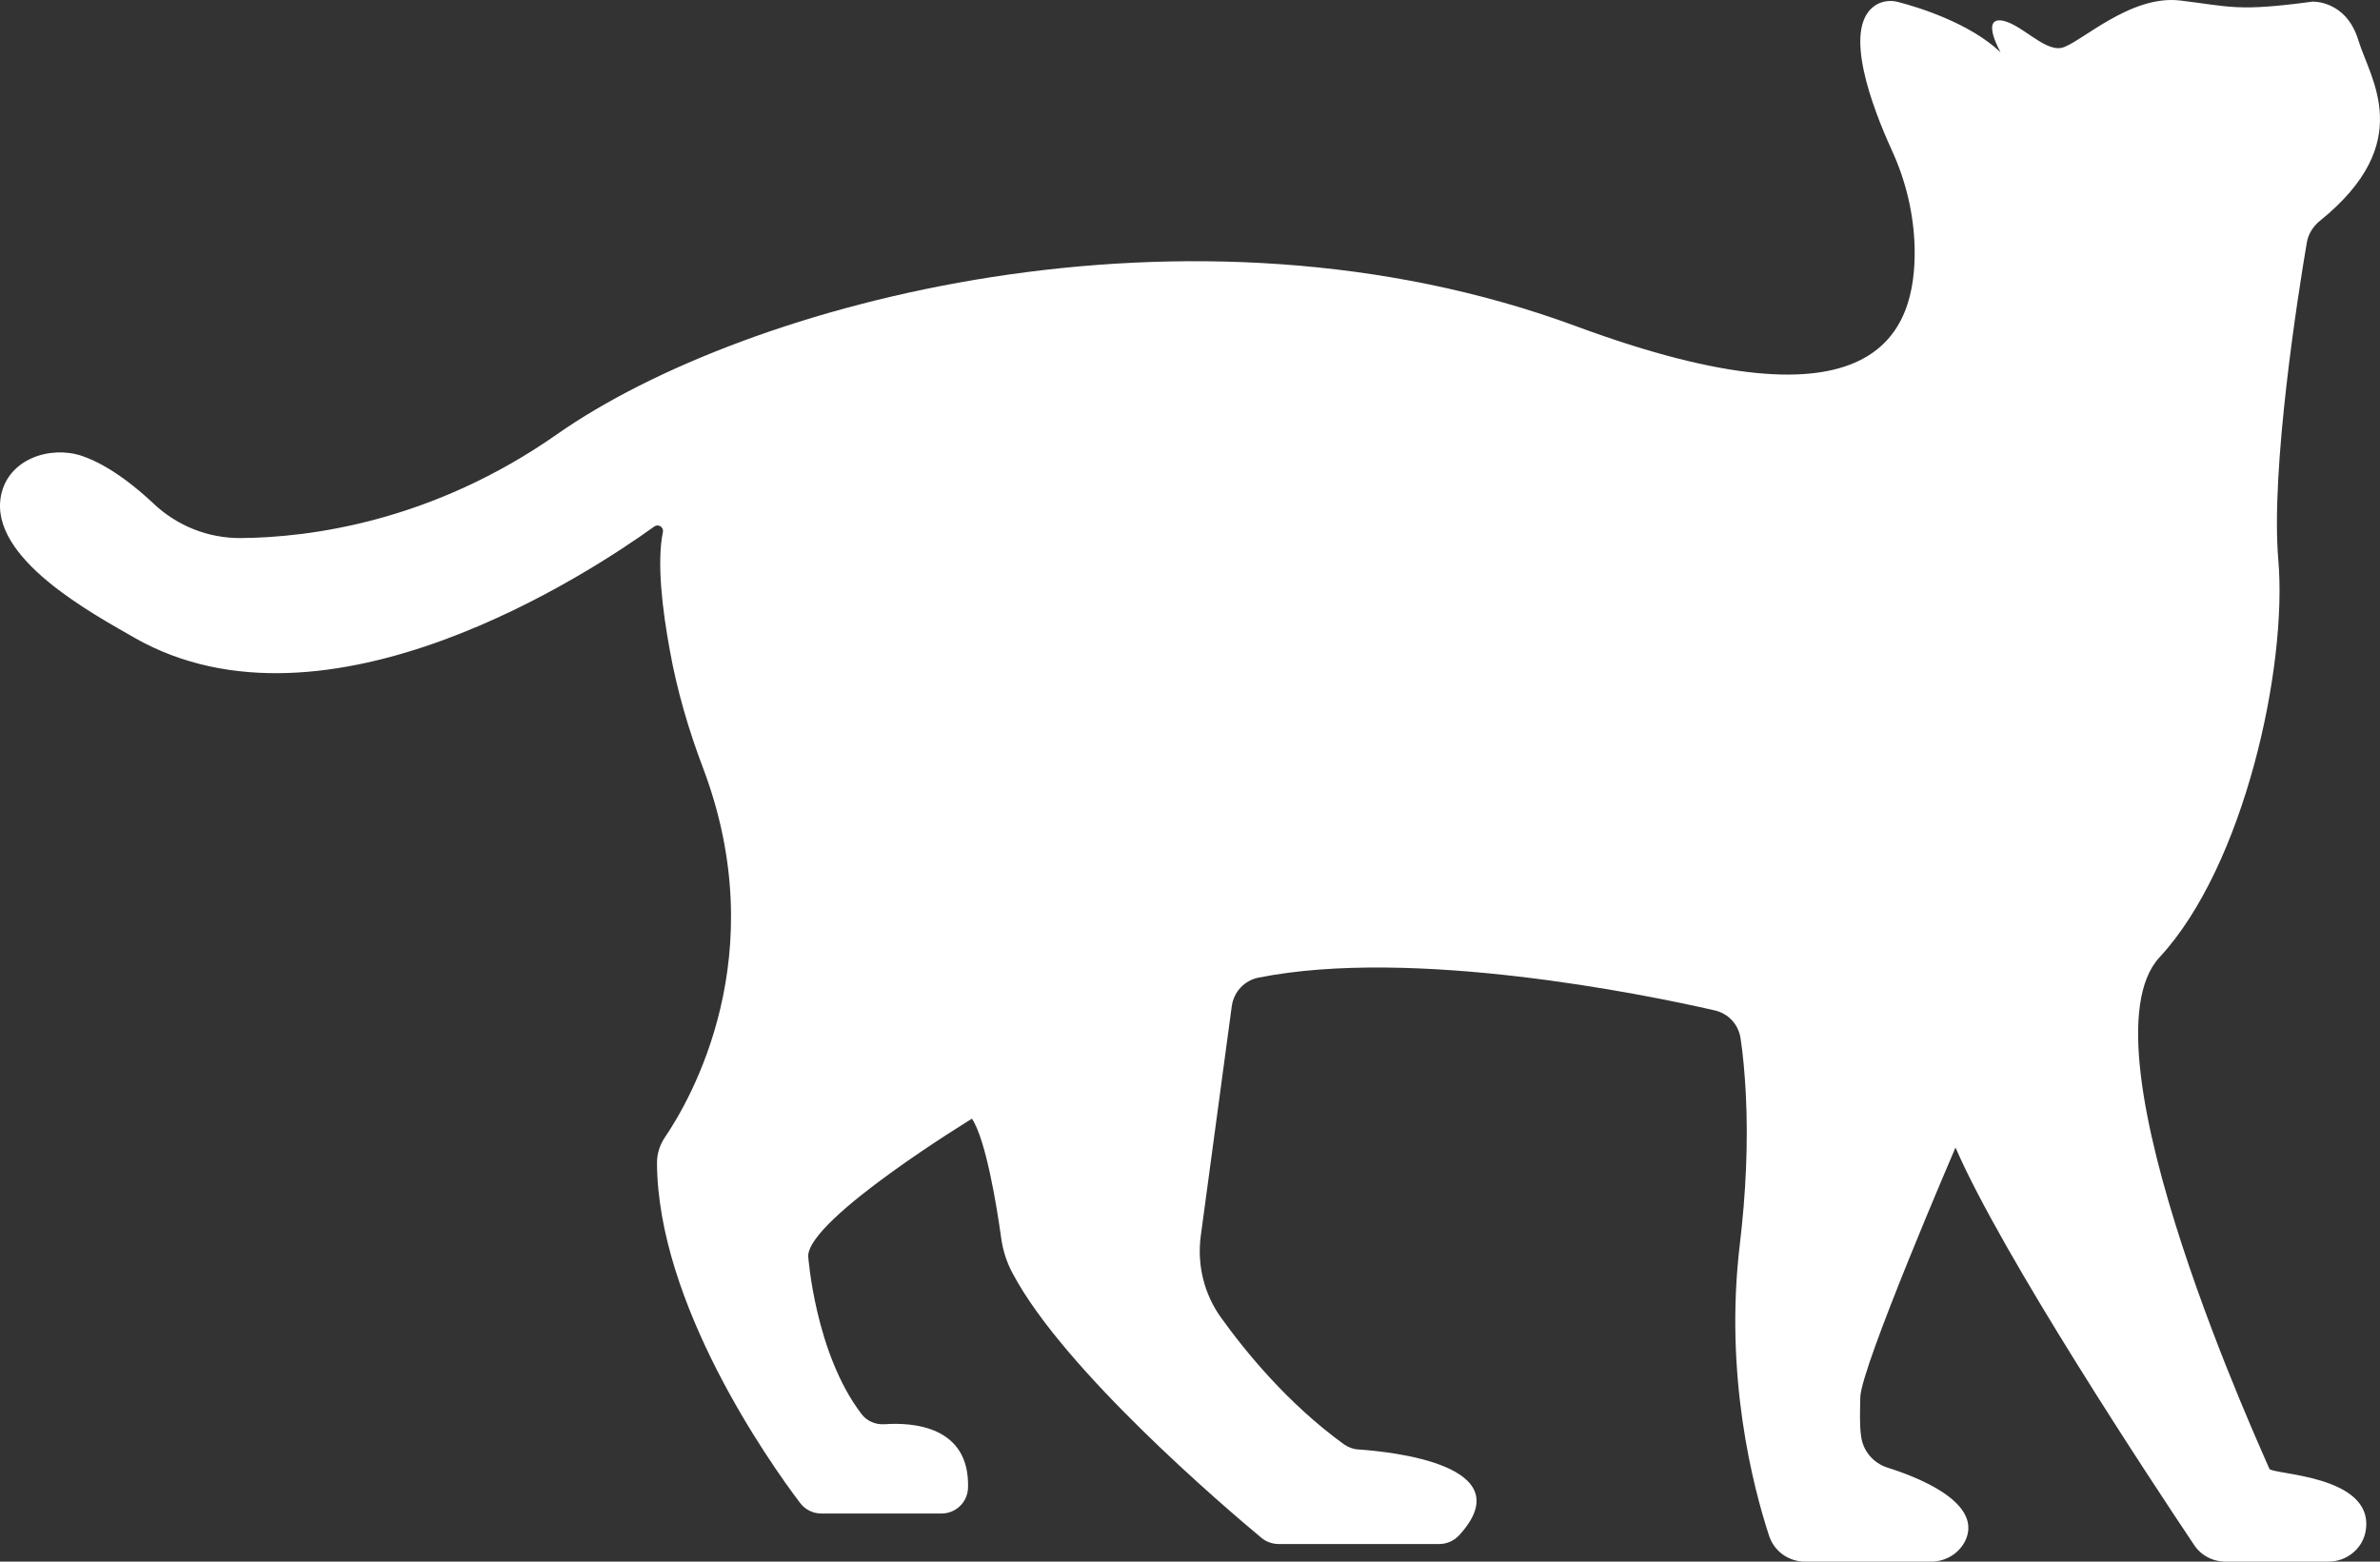 <?xml version="1.0" encoding="UTF-8"?> <svg xmlns="http://www.w3.org/2000/svg" width="288" height="189" viewBox="0 0 288 189" fill="none"><rect x="0" y="0" width="288" height="189" fill="#333333" stroke="none"/><path d="M280.743 26.716C292.465 17.234 286.807 9.58 285.384 4.873C283.893 -0.004 279.828 0.199 279.828 0.199C270.748 1.419 270.003 0.809 263.837 0.064C257.705 -0.681 251.64 5.313 249.472 5.787C247.304 6.261 244.39 2.672 242.087 2.468C239.783 2.299 242.087 6.329 242.087 6.329C238.292 2.739 232.024 0.843 229.653 0.233C228.637 -0.038 227.519 0.166 226.705 0.809C223.047 3.654 226.502 12.865 228.941 18.216C230.635 21.907 231.584 25.903 231.686 29.967C231.889 40.398 227.078 52.928 190.726 39.483C143.905 22.178 90.274 36.537 67.406 52.556C52.33 63.122 37.525 65.052 29.156 65.12C25.192 65.154 21.398 63.63 18.552 60.92C18.518 60.887 18.518 60.887 18.484 60.853C17.434 59.871 16.35 58.956 15.164 58.076C13.538 56.89 11.776 55.807 9.879 55.163C6.051 53.91 1.003 55.536 0.122 59.972C-1.369 67.558 11.2 74.263 16.316 77.21C39.557 90.417 71.539 69.218 79.162 63.731C79.67 63.359 80.348 63.799 80.212 64.409C79.467 68.1 80.144 73.755 81.059 78.734C81.94 83.61 83.329 88.352 85.091 92.991C93.628 115.613 83.634 132.986 80.449 137.66C79.84 138.574 79.501 139.624 79.501 140.708C79.569 157.742 92.985 176.842 96.813 181.888C97.423 182.701 98.371 183.175 99.388 183.175H113.922C115.684 183.175 117.107 181.787 117.14 180.026C117.344 172.507 110.297 172.135 107.044 172.372C105.96 172.44 104.91 171.999 104.266 171.153C98.609 163.77 97.795 151.985 97.795 151.985C97.965 147.379 117.615 135.391 117.615 135.391C119.309 137.931 120.63 146.058 121.138 149.75C121.341 151.274 121.816 152.798 122.561 154.152C128.761 165.836 148.208 182.43 152.646 186.121C153.222 186.596 153.967 186.866 154.712 186.866H174.159C175.074 186.866 175.921 186.494 176.564 185.817C184.357 177.316 168.366 175.691 164.334 175.42C163.724 175.386 163.148 175.149 162.64 174.81C155.83 169.866 150.748 163.635 147.733 159.435C145.701 156.591 144.854 153.102 145.294 149.648L149.055 121.777C149.292 120.05 150.579 118.661 152.273 118.323C170.907 114.597 199.094 120.354 207.496 122.285C209.122 122.657 210.342 123.944 210.613 125.604C210.918 127.534 211.121 129.905 211.257 132.343C211.561 138.405 211.257 144.467 210.545 150.495C208.614 166.446 212.137 179.958 214.069 185.85C214.678 187.747 216.44 189 218.439 189H233.685C235.548 189 237.276 187.882 237.953 186.155C239.647 181.651 231.753 178.671 228.399 177.621C226.705 177.079 225.452 175.623 225.215 173.862C225.012 172.507 225.079 170.848 225.113 169.087C225.215 165.396 236.632 138.879 236.632 138.879C242.29 151.951 260.347 179.281 265.497 186.968C266.344 188.255 267.767 189 269.325 189H281.759C284.029 189 286.028 187.341 286.299 185.072C287.146 178.468 274.848 178.468 274.611 177.757C274.34 176.944 251.098 126.891 261.33 115.85C271.561 104.81 276.813 80.766 275.695 67.761C274.746 56.721 278.1 35.487 279.15 29.324C279.32 28.342 279.896 27.393 280.743 26.716Z" fill="white"></path></svg> 